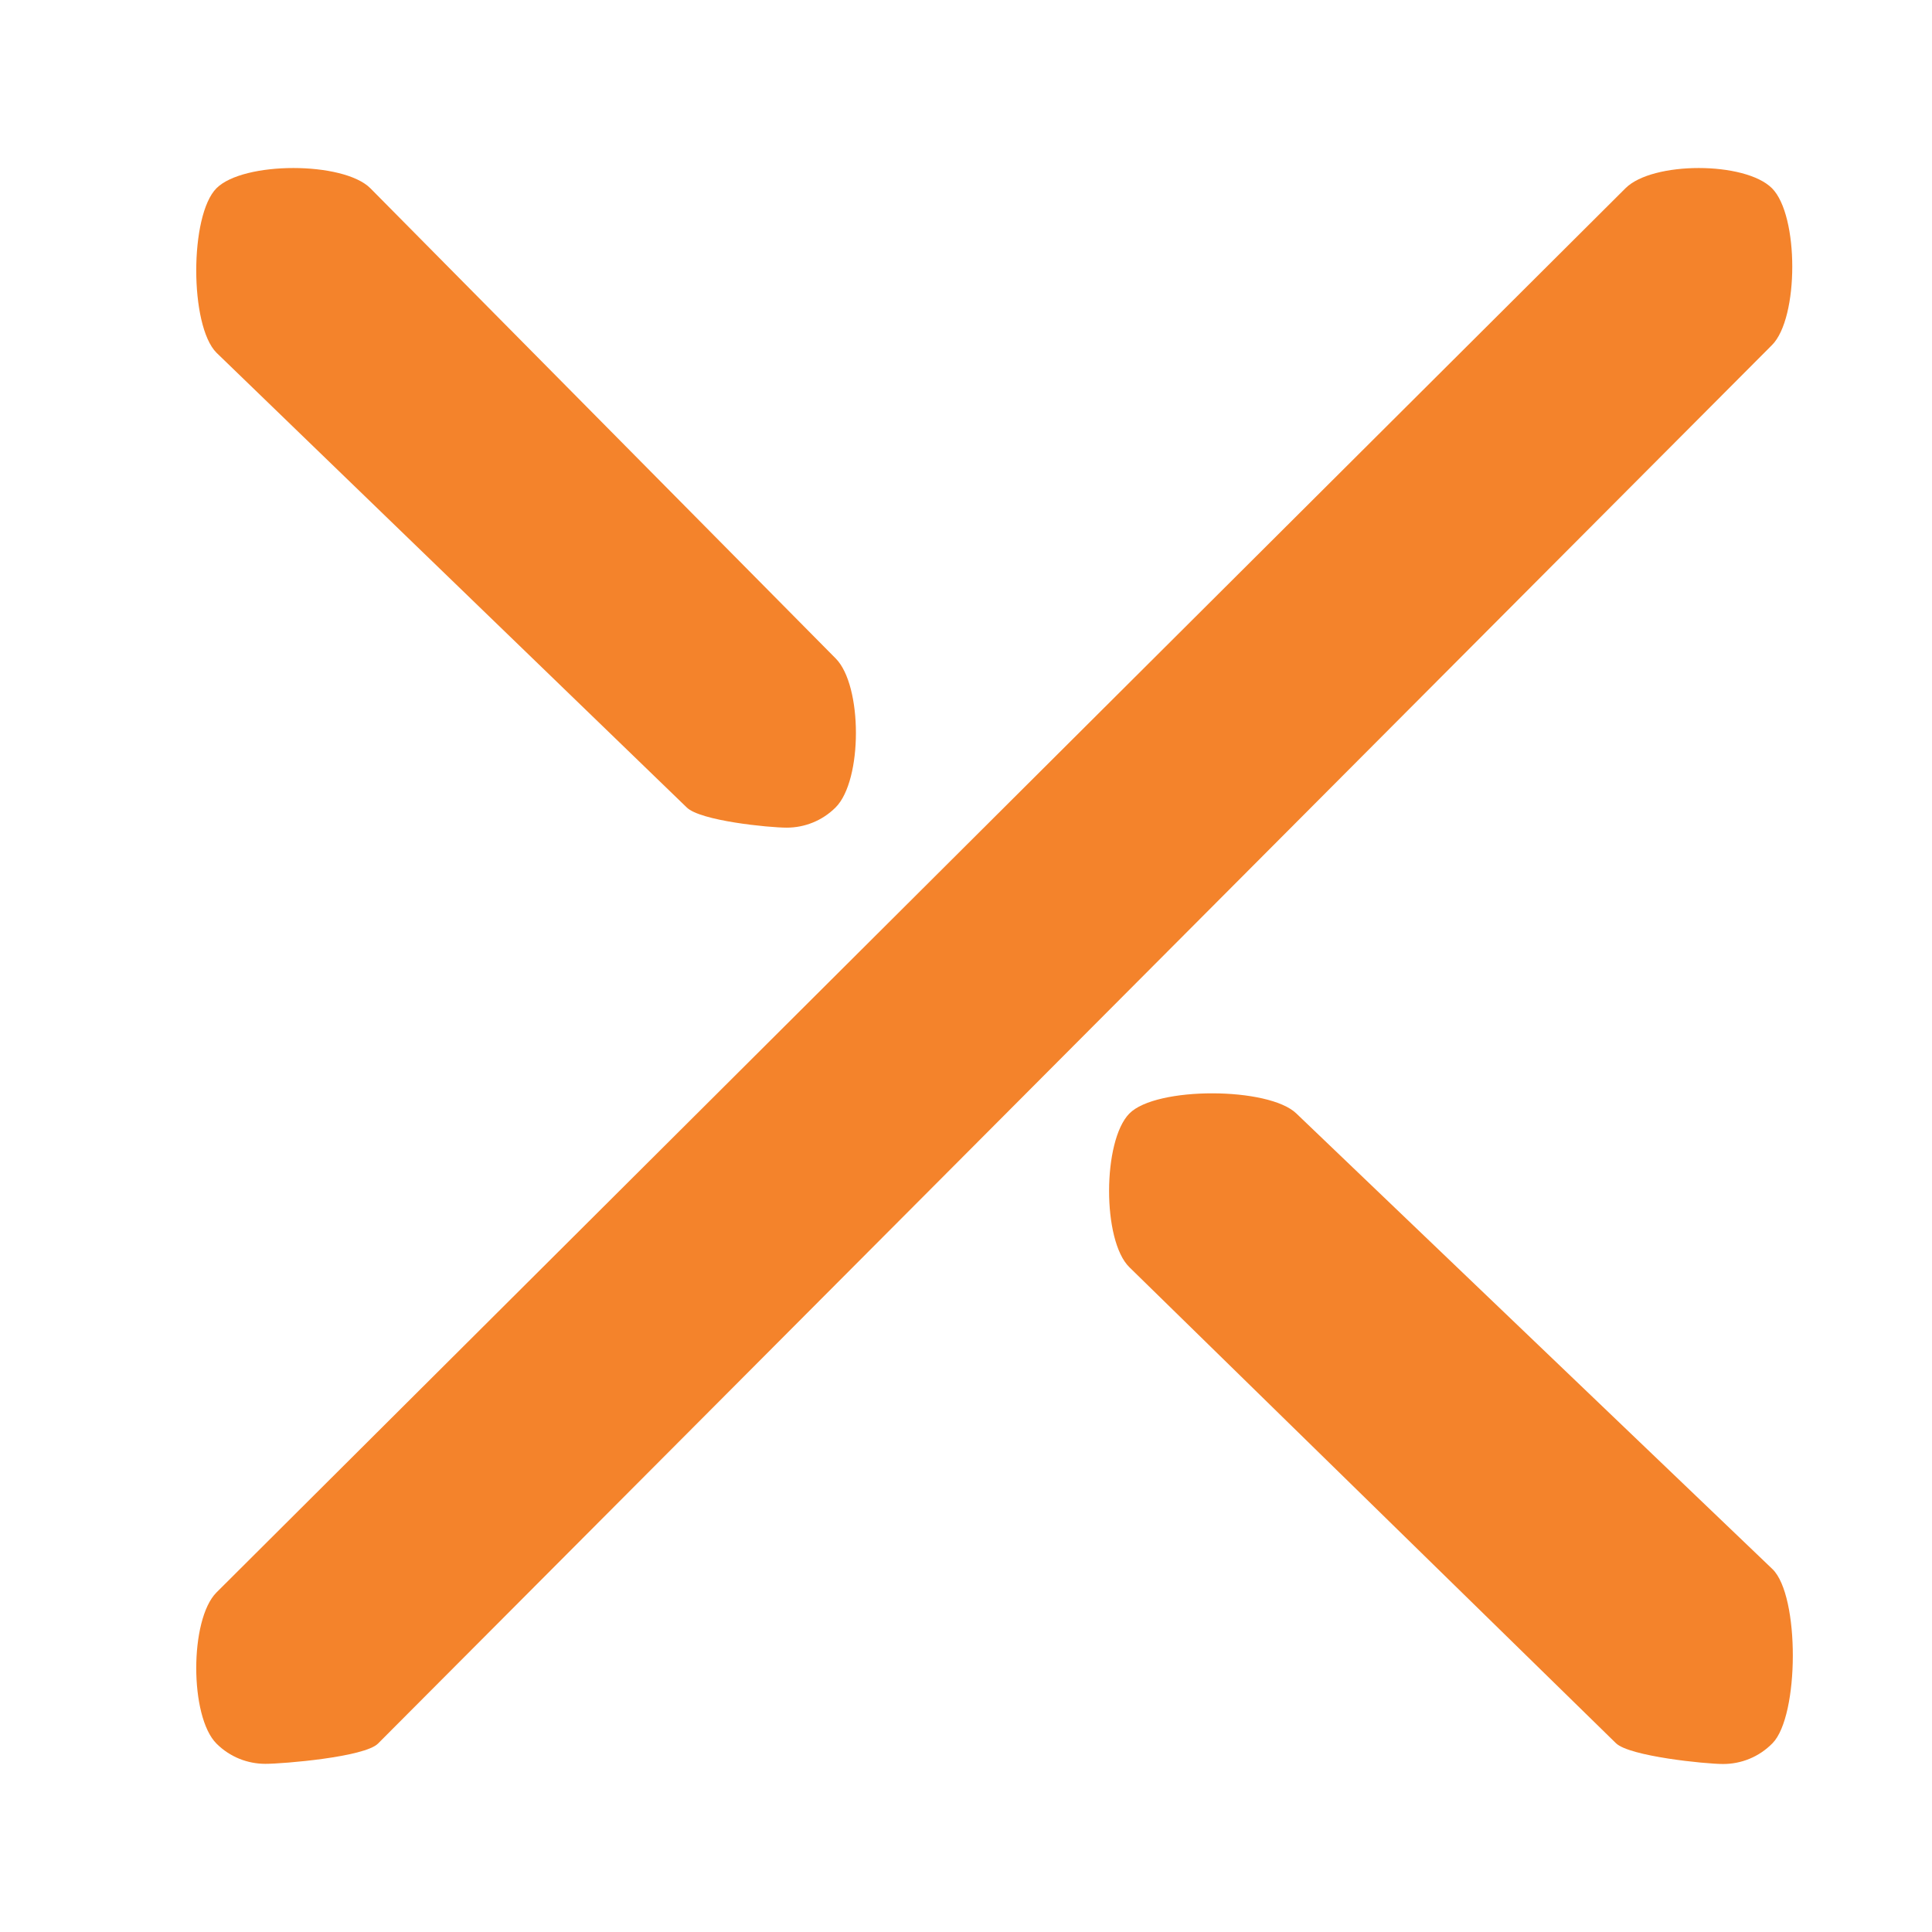 <svg width="23" height="23" viewBox="0 0 23 23" fill="none" xmlns="http://www.w3.org/2000/svg">
<path d="M15.434 13.257C15.109 12.939 13.762 12.932 13.444 13.257C13.126 13.582 13.12 14.768 13.445 15.086L19.237 20.752C19.397 20.909 20.306 21 20.514 21C20.728 21 20.941 20.917 21.102 20.752C21.42 20.427 21.427 18.999 21.102 18.681L15.434 13.257Z" fill="#F4832B"/>
<path d="M8.175 9.612C8.335 9.772 9.155 9.853 9.366 9.853C9.577 9.853 9.788 9.772 9.948 9.612C10.27 9.29 10.27 8.16 9.948 7.838L4.409 2.241C4.087 1.92 2.898 1.92 2.577 2.241C2.256 2.563 2.256 3.877 2.577 4.199L8.175 9.612Z" fill="#F4832B"/>
<path d="M21.095 2.241C20.774 1.92 19.672 1.92 19.351 2.241L2.577 18.958C2.256 19.28 2.256 20.436 2.577 20.757C2.738 20.918 2.949 20.998 3.159 20.998C3.37 20.998 4.339 20.918 4.5 20.757L21.095 4.108C21.417 3.786 21.417 2.563 21.095 2.241Z" fill="#F4832B"/>
</svg>
